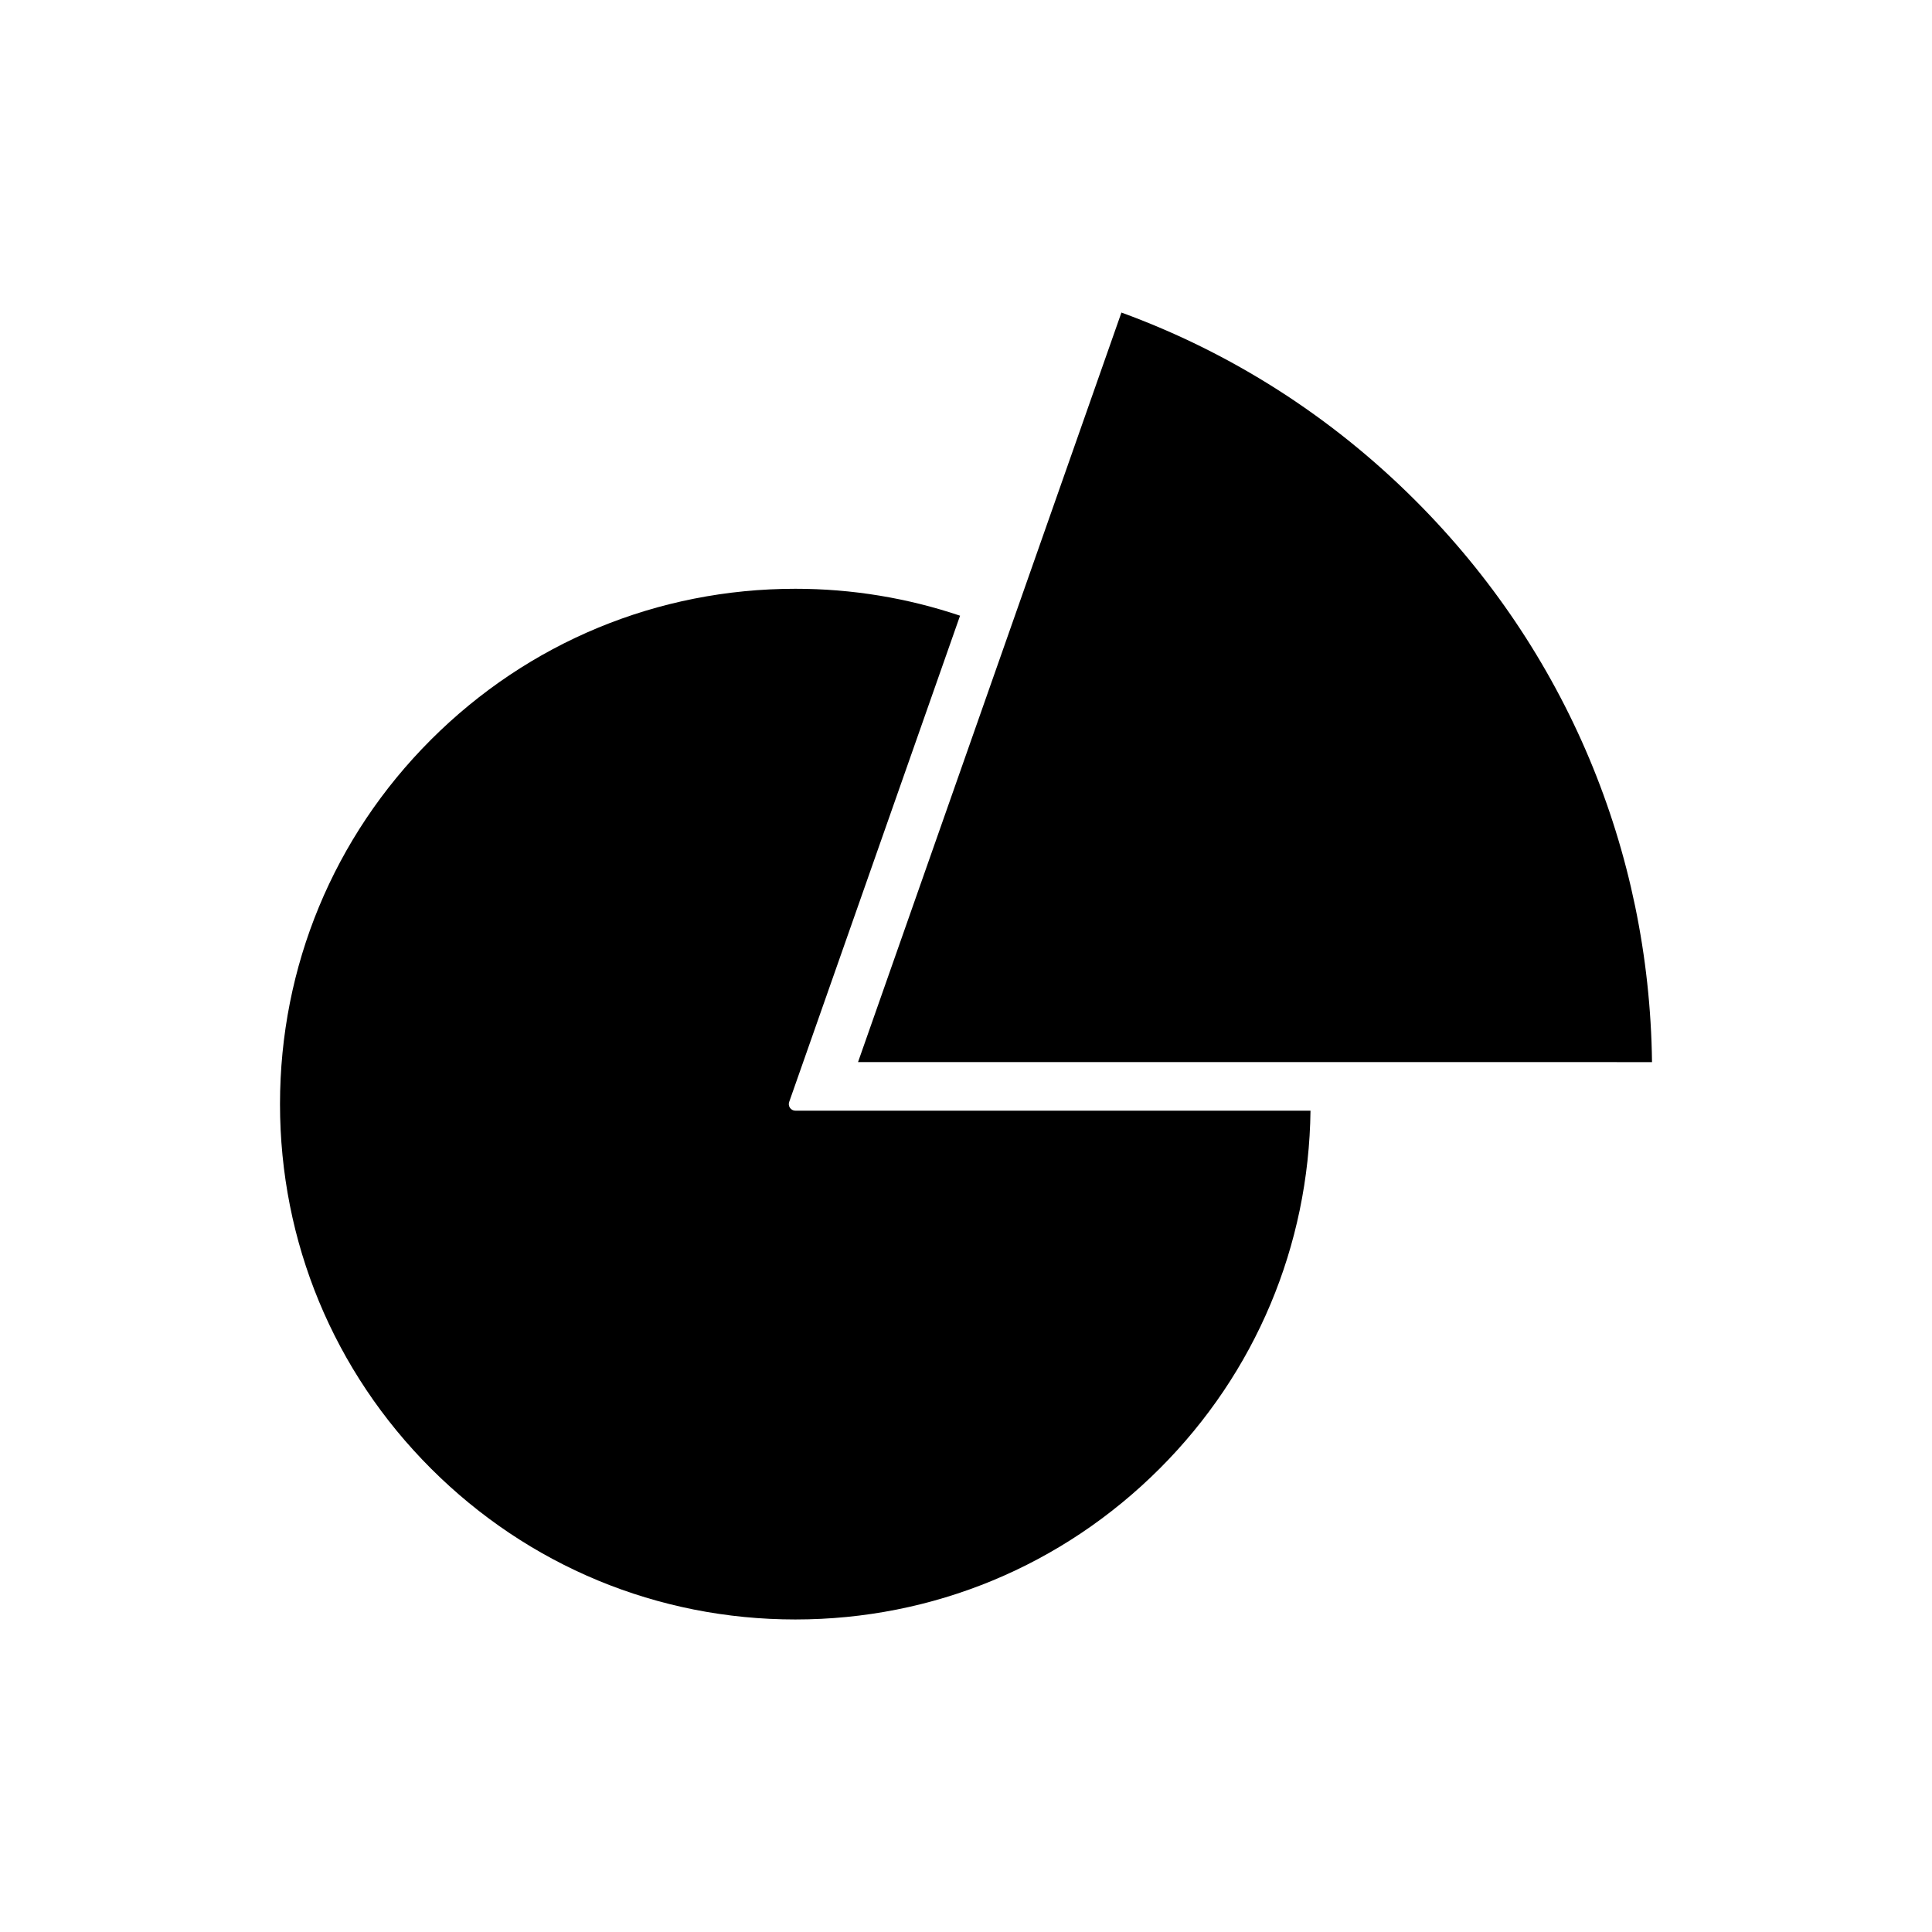 <?xml version="1.0" encoding="UTF-8"?>
<!-- Uploaded to: SVG Find, www.svgrepo.com, Generator: SVG Find Mixer Tools -->
<svg fill="#000000" width="800px" height="800px" version="1.1" viewBox="144 144 512 512" xmlns="http://www.w3.org/2000/svg">
 <g>
  <path d="m581.8 425.47c-0.699-56.242-22.867-109-62.703-148.83-22.43-22.43-48.969-39.25-77.906-49.812l-69.805 198.64z"/>
  <path d="m353.36 437.6c-0.332-0.457-0.402-1.043-0.219-1.574l45.285-128.86c-13.887-4.672-28.574-7.137-43.652-7.133-36.473 0-70.773 14.211-96.57 40-25.793 25.793-40 60.094-40 96.57 0 36.484 14.207 70.773 40 96.57 25.801 25.793 60.09 40.004 96.57 40.004 36.484 0 70.773-14.211 96.57-40.004 25.383-25.383 39.508-59.004 39.953-94.836l-136.53-0.004c-0.559 0-1.086-0.277-1.41-0.734z"/>
 </g>
</svg>